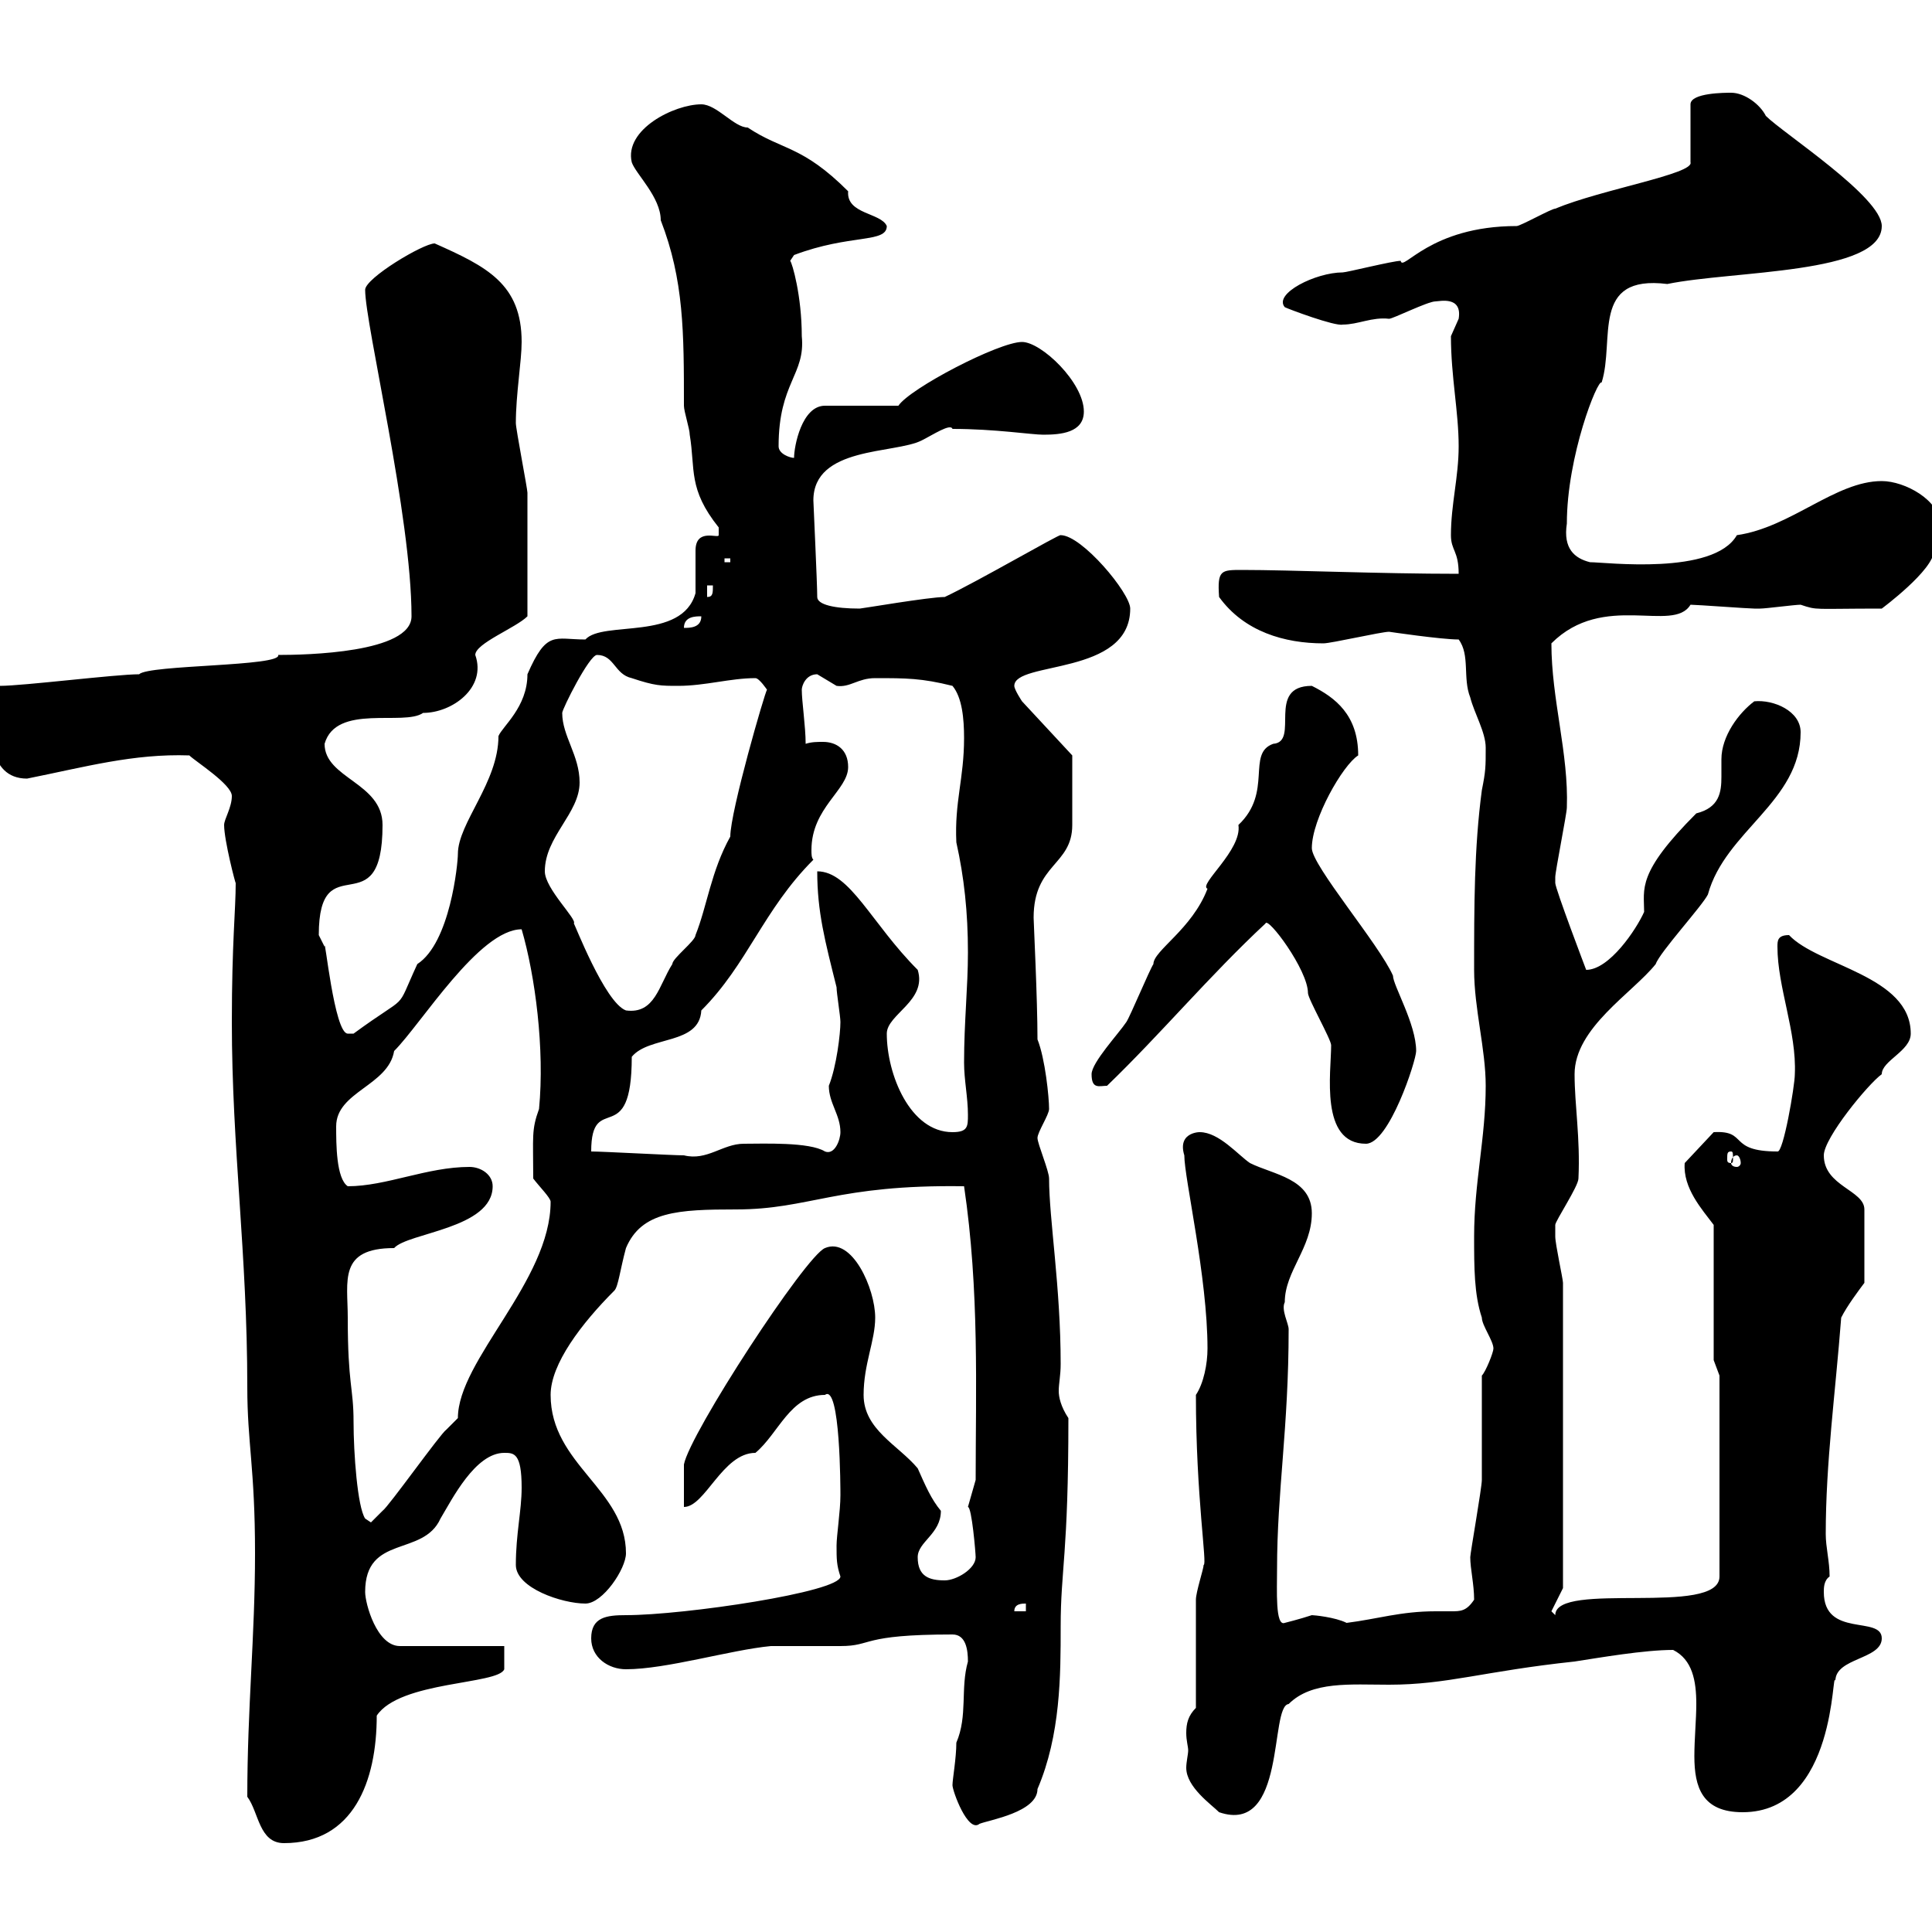 <svg xmlns="http://www.w3.org/2000/svg" xmlns:xlink="http://www.w3.org/1999/xlink" width="300" height="300"><path d="M38.40 279C40.20 281.40 40.20 286.20 44.10 286.20C54.90 286.20 58.50 276.60 58.50 266.40C62.10 261 77.40 261.60 78.30 259.20C78.30 258 78.30 256.20 78.30 255.60L62.10 255.60C58.50 255.60 56.70 249 56.70 247.20C56.70 238.20 65.70 241.80 68.40 235.80C70.20 232.80 73.80 225.60 78.30 225.60C79.80 225.60 81 225.60 81 231C81 234.60 80.10 238.20 80.10 243C80.10 246.60 87.30 249 90.90 249C93.60 249 97.20 243.60 97.20 241.20C97.20 231.30 85.50 227.40 85.50 216.60C85.50 211.80 90.30 205.50 95.40 200.40C96 199.80 96.30 197.10 97.20 193.80C99.60 188.10 105.30 187.80 114.30 187.80C125.70 187.80 129.90 183.90 149.70 184.20C152.10 200.40 151.50 216 151.50 229.80C151.50 229.80 150.30 234 150.30 234C150.90 234 151.50 241.20 151.50 241.80C151.50 243.60 148.50 245.40 146.70 245.40C144.30 245.40 142.50 244.80 142.50 241.80C142.50 239.40 146.10 238.20 146.10 234.60C144.60 232.80 143.70 230.70 142.50 228C139.50 224.40 134.10 222 134.10 216.60C134.10 211.80 135.90 208.20 135.90 204.60C135.90 200.10 132.30 192 128.10 193.80C125.10 195 107.10 222.60 106.20 227.40C106.20 228 106.20 232.80 106.20 234C109.50 234 112.20 225.60 117.30 225.60C120.90 222.60 122.70 216.60 128.10 216.60C130.50 214.80 130.50 231.30 130.50 232.20C130.50 234.60 129.90 238.50 129.90 240C129.90 242.10 129.90 243 130.50 244.80C130.50 247.20 106.20 250.80 97.20 250.80C94.20 250.80 91.80 251.10 91.80 254.40C91.80 257.40 94.50 259.20 97.20 259.20C103.50 259.20 113.40 256.20 119.70 255.60C120.90 255.60 129.90 255.60 130.50 255.60C135.60 255.60 133.50 253.80 147.90 253.80C150 253.80 150.30 256.20 150.30 258C149.10 262.20 150.30 266.40 148.50 270.60C148.50 273 147.90 276.30 147.90 277.20C147.90 278.10 150.30 284.70 152.10 283.20C153.60 282.60 161.10 281.40 161.10 277.80C164.70 269.40 164.70 260.10 164.70 252.60C164.70 243.60 165.90 241.50 165.90 220.20C164.70 218.40 164.40 216.90 164.40 216C164.40 214.80 164.70 213.60 164.70 211.80C164.70 199.80 162.90 189.30 162.90 183C162.90 181.80 161.10 177.60 161.10 176.70C161.10 175.80 162.90 173.10 162.90 172.20C162.90 170.40 162.30 164.40 161.10 161.40C161.10 155.10 160.50 143.10 160.50 142.50C160.50 134.10 166.50 134.40 166.50 128.10C166.50 126.90 166.50 117.90 166.50 117.30L158.70 108.90C158.70 108.90 157.50 107.10 157.50 106.50C157.50 102.60 175.50 105 175.50 94.50C175.50 92.10 168 83.10 164.70 83.10C164.70 82.80 151.80 90.30 146.70 92.70C144.30 92.70 133.80 94.50 133.50 94.50C129.60 94.50 126.90 93.90 126.90 92.70C126.90 90.60 126.30 78 126.30 77.70C126.30 69.30 138.90 70.50 143.10 68.40C144.90 67.50 147.60 65.70 147.90 66.60C154.50 66.60 160.20 67.50 162 67.50C164.70 67.50 168.30 67.20 168.30 63.90C168.30 59.40 161.70 53.10 158.70 53.10C155.10 53.10 141.30 60.30 139.50 63L128.10 63C124.50 63 123.30 69.30 123.30 71.10C122.70 71.10 120.90 70.50 120.90 69.30C120.90 59.40 125.10 58.20 124.50 52.20C124.50 45.90 123 40.80 122.70 40.50C122.70 40.50 123.30 39.60 123.30 39.60C132 36.30 137.70 37.80 137.70 35.10C136.80 33 131.40 33.30 131.70 29.70C124.50 22.50 121.50 23.40 116.10 19.80C114 19.80 111.30 16.20 108.90 16.20C104.70 16.20 96.90 20.10 98.10 25.20C98.70 27 102.60 30.60 102.60 34.20C106.20 43.50 106.20 51.60 106.20 63C106.20 63.90 107.10 66.60 107.10 67.50C108 72.90 106.80 75.90 111.60 81.90C111.60 81.90 111.60 81.90 111.60 83.10C111.60 83.70 108 81.90 108 85.50C108 86.70 108 90.90 108 92.10C105.90 99.60 93.60 96.30 90.90 99.30C86.10 99.30 84.90 97.80 81.90 104.70C81.90 109.80 78 112.80 77.40 114.30C77.40 121.50 71.10 127.80 71.10 132.60C71.10 134.10 69.90 146.40 64.80 149.70C61.20 157.50 63.90 153.90 54.90 160.50C54.90 160.50 54.90 160.50 54 160.50C51.90 160.50 50.40 144.90 50.40 147C50.40 147 49.50 145.20 49.50 145.20C49.50 130.80 59.40 144.30 59.40 128.10C59.40 121.50 50.40 120.90 50.40 115.50C52.20 109.20 62.70 112.80 65.70 110.70C70.20 110.70 75.60 106.80 73.80 101.70C73.80 99.90 80.10 97.50 81.90 95.70C81.90 88.80 81.90 80.40 81.90 76.50C81.90 75.90 80.10 66.60 80.10 65.70C80.10 61.20 81 56.10 81 53.10C81 44.10 75.60 41.40 67.50 37.80C65.70 37.80 56.70 43.20 56.70 45C56.70 50.40 63.90 80.10 63.90 95.70C63.90 101.40 47.40 101.70 43.20 101.70C43.80 103.50 23.10 103.20 21.60 104.70C18 104.70 3.60 106.50 0 106.50C-1.20 106.80-1.50 108.30-1.50 109.80C-1.50 112.80-2.10 120.90 4.20 120.90C13.20 119.10 20.70 117 29.40 117.30C30.30 118.20 36 121.80 36 123.60C36 125.40 34.80 127.20 34.80 128.10C34.80 130.50 36.60 137.40 36.60 137.10C36.60 141.30 36 146.40 36 158.70C36 178.20 38.40 194.70 38.40 215.40C38.40 224.10 39.60 228 39.60 241.20C39.60 254.10 38.40 265.20 38.40 279ZM184.50 271.80C184.50 272.40 184.20 273.60 184.20 274.50C184.20 277.50 188.10 280.20 189.30 281.40C199.80 285 197.10 264.90 200.10 264.60C203.70 261 209.70 261.60 215.70 261.60C224.70 261.60 230.40 259.50 244.50 258C248.40 257.40 255.30 256.20 259.80 256.20C262.80 257.70 263.40 261 263.40 264.60C263.40 267 263.10 270 263.10 272.70C263.10 277.50 264.30 281.40 270.60 281.40C285.30 281.40 284.40 258.60 285 261C285 257.40 292.20 257.70 292.20 254.40C292.20 250.80 283.20 254.40 283.20 247.20C283.20 246.60 283.20 245.40 284.10 244.80C284.10 242.40 283.50 240.30 283.50 238.20C283.50 227.10 285 216.30 285.90 204.60C286.80 202.80 288.60 200.40 289.50 199.20L289.50 187.80C289.50 184.80 283.20 184.20 283.20 179.40C283.20 176.70 290.10 168.30 292.20 166.80C292.20 164.70 296.70 163.20 296.70 160.50C296.70 151.50 282.30 150 277.80 145.20C276 145.20 276 146.10 276 147C276 153.30 279 160.20 278.70 166.80C278.70 168.60 276.90 179.10 276 178.80C268.20 178.80 271.50 175.50 266.10 175.80L261.60 180.60C261.30 184.50 264.30 187.80 266.10 190.20L266.10 211.20L267 213.60L267 244.80C267 251.10 241.50 245.40 241.50 250.80L240.90 250.20L242.70 246.60L242.70 199.20C242.70 198.60 241.50 193.20 241.50 192C241.50 191.70 241.50 191.10 241.50 190.20C241.50 189.60 245.10 184.20 245.10 183C245.40 176.70 244.50 171.60 244.50 166.80C244.50 159.60 253.50 154.20 257.10 149.70C257.70 147.90 264.30 140.70 265.20 138.90C267.90 129 279.60 124.50 279.60 113.70C279.60 110.40 275.40 108.60 272.40 108.90C270 110.70 267.30 114.30 267.30 117.90C267.30 118.80 267.30 119.70 267.30 120.60C267.30 123 267 125.40 263.40 126.30C254.10 135.60 255.30 138 255.30 141.60C254.10 144.30 249.90 150.60 246.30 150.60C246.30 150.60 241.50 138 241.50 137.10C241.50 136.20 241.50 136.20 241.50 136.20C241.50 135.30 243.30 126.30 243.30 125.40C243.60 117 240.90 108.60 240.90 99.90C249 91.80 259.80 98.40 262.50 93.90C263.40 93.90 271.50 94.50 272.40 94.50C272.40 94.50 272.40 94.50 273.30 94.50C274.20 94.50 278.70 93.90 279.60 93.90C282.30 94.80 281.40 94.50 292.20 94.50C292.20 94.50 300.30 88.50 300.30 85.50C301.20 83.70 301.20 83.10 301.20 81.30C301.20 77.70 295.80 74.70 292.20 74.70C285 74.70 278.10 81.90 269.70 83.10C266.10 89.40 249.30 87.30 246.90 87.30C244.50 86.70 242.70 85.20 243.30 81.30C243.30 70.80 248.10 58.80 248.70 59.40C250.80 52.80 246.90 42.60 258.90 44.10C269.10 42 292.20 42.60 292.20 35.10C292.20 30.60 276.90 20.70 274.20 18C273.30 16.20 270.90 14.40 268.80 14.40C267.90 14.40 262.50 14.40 262.50 16.20L262.50 25.20C263.10 27 248.70 29.40 241.50 32.40C240.90 32.40 236.10 35.10 235.50 35.10C222 35.10 217.80 42.30 217.50 40.50C216.30 40.50 209.10 42.30 208.50 42.30C204.30 42.30 197.70 45.60 199.50 47.70C200.10 48 207.30 50.70 208.50 50.40C210.90 50.40 213 49.20 215.70 49.50C216.30 49.50 221.70 46.80 222.90 46.80C223.50 46.80 227.10 45.90 226.50 49.50C226.50 49.50 225.30 52.20 225.30 52.20C225.30 58.50 226.50 63.90 226.50 69.30C226.50 74.10 225.30 78.30 225.30 83.10C225.30 85.50 226.50 85.50 226.50 89.10C214.20 89.10 200.40 88.50 192.90 88.50C189.60 88.50 189 88.50 189.30 92.70C193.20 98.10 199.50 99.90 205.50 99.90C206.70 99.90 214.50 98.10 215.70 98.10C215.70 98.10 223.80 99.30 226.50 99.30C228.30 101.70 227.10 105.30 228.30 108.30C228.90 110.70 230.70 113.70 230.70 116.10C230.70 119.10 230.70 119.70 230.10 122.70C228.90 131.70 228.90 140.70 228.90 150.60C228.90 156.60 230.70 162.90 230.70 168.60C230.70 176.70 228.90 183.60 228.90 192C228.90 196.80 228.90 201 230.10 204.60C230.10 205.80 231.90 208.20 231.90 209.40C231.90 210 230.70 213 230.10 213.60C230.10 216.60 230.10 227.40 230.10 229.80C230.10 231 228.30 241.20 228.30 241.80C228.30 243.60 228.90 246 228.90 248.40C227.70 250.20 226.80 250.20 225.30 250.20C224.70 250.20 223.50 250.20 222.90 250.20C217.50 250.20 213.90 251.40 209.10 252C207.30 251.10 204 250.80 203.70 250.80C201.90 251.40 199.50 252 199.50 252C198 252.60 198.30 246.90 198.30 243.60C198.30 231.60 200.10 221.70 200.10 206.40C200.10 205.50 198.90 203.40 199.50 202.20C199.50 197.40 203.70 193.80 203.70 188.40C203.70 183 197.70 182.40 194.10 180.60C192.30 179.40 189.30 175.80 186.30 175.80C186.90 175.80 182.70 175.50 183.90 179.40C183.90 183 187.50 198.30 187.50 209.40C187.50 211.80 186.90 214.80 185.70 216.60C185.70 232.50 187.50 243 186.90 243C186.90 243.60 185.70 247.20 185.70 248.40C185.70 250.80 185.70 262.80 185.70 265.20C184.50 266.40 184.20 267.60 184.20 269.10C184.20 270.30 184.50 271.20 184.50 271.80ZM159.30 249L159.30 250.20L157.50 250.20C157.50 249 158.70 249 159.30 249ZM54 204.60C54 198.90 52.50 193.80 61.20 193.80C63.30 191.40 76.50 190.80 76.50 184.20C76.50 182.40 74.70 181.20 72.90 181.20C66.30 181.20 60 184.20 54 184.20C52.20 183 52.20 177.60 52.20 174.90C52.20 169.50 60.30 168.60 61.20 163.20C65.40 159 74.40 144.30 81 144.30C83.10 151.50 84.60 162.90 83.70 172.20C82.50 175.50 82.80 176.40 82.80 183C83.70 184.20 85.50 186 85.50 186.60C85.50 198.90 71.10 211.20 71.10 220.20C71.10 220.20 69.30 222 69.30 222C68.40 222.60 60.30 234 59.40 234.60C59.40 234.60 57.60 236.40 57.60 236.40L56.70 235.80C55.50 234 54.90 225.60 54.90 220.80C54.90 215.40 54 215.10 54 204.60ZM269.70 179.40C270 179.40 270.30 180 270.30 180.60C270.30 180.90 270 181.20 269.70 181.20C269.10 181.20 268.80 180.90 268.80 180.60C268.80 180 269.10 179.40 269.70 179.40ZM91.80 178.80C91.80 169.20 98.10 178.80 98.10 164.10C100.80 160.80 108.60 162.30 108.90 156.90C116.10 149.70 118.50 141.30 126.30 133.50C126 133.20 126 132.60 126 132C126 125.40 131.70 122.70 131.70 119.10C131.70 116.40 129.90 115.20 127.80 115.20C126.90 115.20 126 115.20 125.10 115.50C125.10 112.80 124.50 108.90 124.50 107.10C124.50 106.50 125.10 104.70 126.90 104.70C126.90 104.70 129.90 106.50 129.90 106.50C132 106.80 133.20 105.30 135.90 105.30C140.70 105.30 143.10 105.30 147.90 106.50C149.40 108.30 149.70 111.60 149.70 114.60C149.70 120.90 148.20 124.50 148.50 130.80C149.70 136.20 150.30 141.60 150.30 147.90C150.30 153.30 149.70 158.70 149.70 165C149.70 167.70 150.30 170.40 150.30 173.10C150.30 174.90 150.30 175.80 147.90 175.80C141.30 175.80 137.70 166.80 137.70 160.50C137.70 157.50 144 155.40 142.50 150.60C135.30 143.40 132 135.30 126.90 135.30C126.90 141.60 128.10 146.10 129.90 153.30C129.90 154.20 130.50 157.80 130.50 158.70C130.50 160.50 129.90 165.60 128.70 168.60C128.70 171.30 130.50 173.10 130.50 175.80C130.50 177 129.60 179.40 128.10 178.80C125.70 177.30 118.50 177.60 115.50 177.60C112.20 177.60 109.80 180.30 106.20 179.40C104.40 179.40 93.60 178.80 91.80 178.80ZM268.80 178.80C269.10 178.80 269.10 179.10 269.10 180C269.10 180.30 269.10 180.60 268.80 180.60C268.20 180.60 268.20 180.30 268.20 180C268.20 179.10 268.20 178.80 268.80 178.80ZM196.50 143.40C196.80 142.20 203.10 150.60 203.10 154.20C203.10 155.10 206.70 161.40 206.70 162.30C206.70 166.50 204.90 177.60 212.10 177.60C215.70 177.60 219.90 164.70 219.90 163.20C219.90 159 216.30 153 216.30 151.50C214.20 146.70 203.70 134.40 203.70 131.70C203.70 127.20 208.50 118.80 210.90 117.30C210.90 111 207.30 108.30 203.70 106.50C196.50 106.50 201.90 115.20 197.70 115.50C193.50 117 197.70 123 192.30 128.10C192.90 132 186 137.40 187.50 138C185.10 144.30 179.10 147.60 179.10 149.70C178.50 150.60 175.50 157.80 174.90 158.70C173.70 160.50 169.50 165 169.50 166.80C169.50 169.20 170.70 168.60 171.90 168.60C180.30 160.50 187.80 151.50 196.50 143.40ZM84.60 135.30C84.60 129.90 90 126.30 90 121.50C90 117.30 87.30 114.30 87.30 110.70C87.30 110.10 91.50 101.70 92.70 101.70C95.40 101.70 95.40 104.70 98.10 105.30C101.70 106.50 102.60 106.50 105.30 106.50C109.50 106.50 113.40 105.30 117.30 105.30C117.90 105.30 119.10 107.10 119.10 107.10C118.80 107.40 113.40 126 113.40 129.90C110.40 135.30 109.80 140.70 108 145.20C108 146.10 104.40 148.80 104.40 149.70C102.30 153 101.70 157.50 97.20 156.90C93.90 155.70 89.10 143.10 89.10 143.40C89.70 142.80 84.60 138 84.60 135.30ZM108.90 95.70C108.90 97.50 107.10 97.50 106.20 97.50C106.20 95.70 108 95.70 108.90 95.70ZM109.80 90.90L110.70 90.90C110.70 92.10 110.70 92.70 109.80 92.70ZM112.50 86.70L113.40 86.70L113.40 87.30L112.50 87.30Z"/></svg>